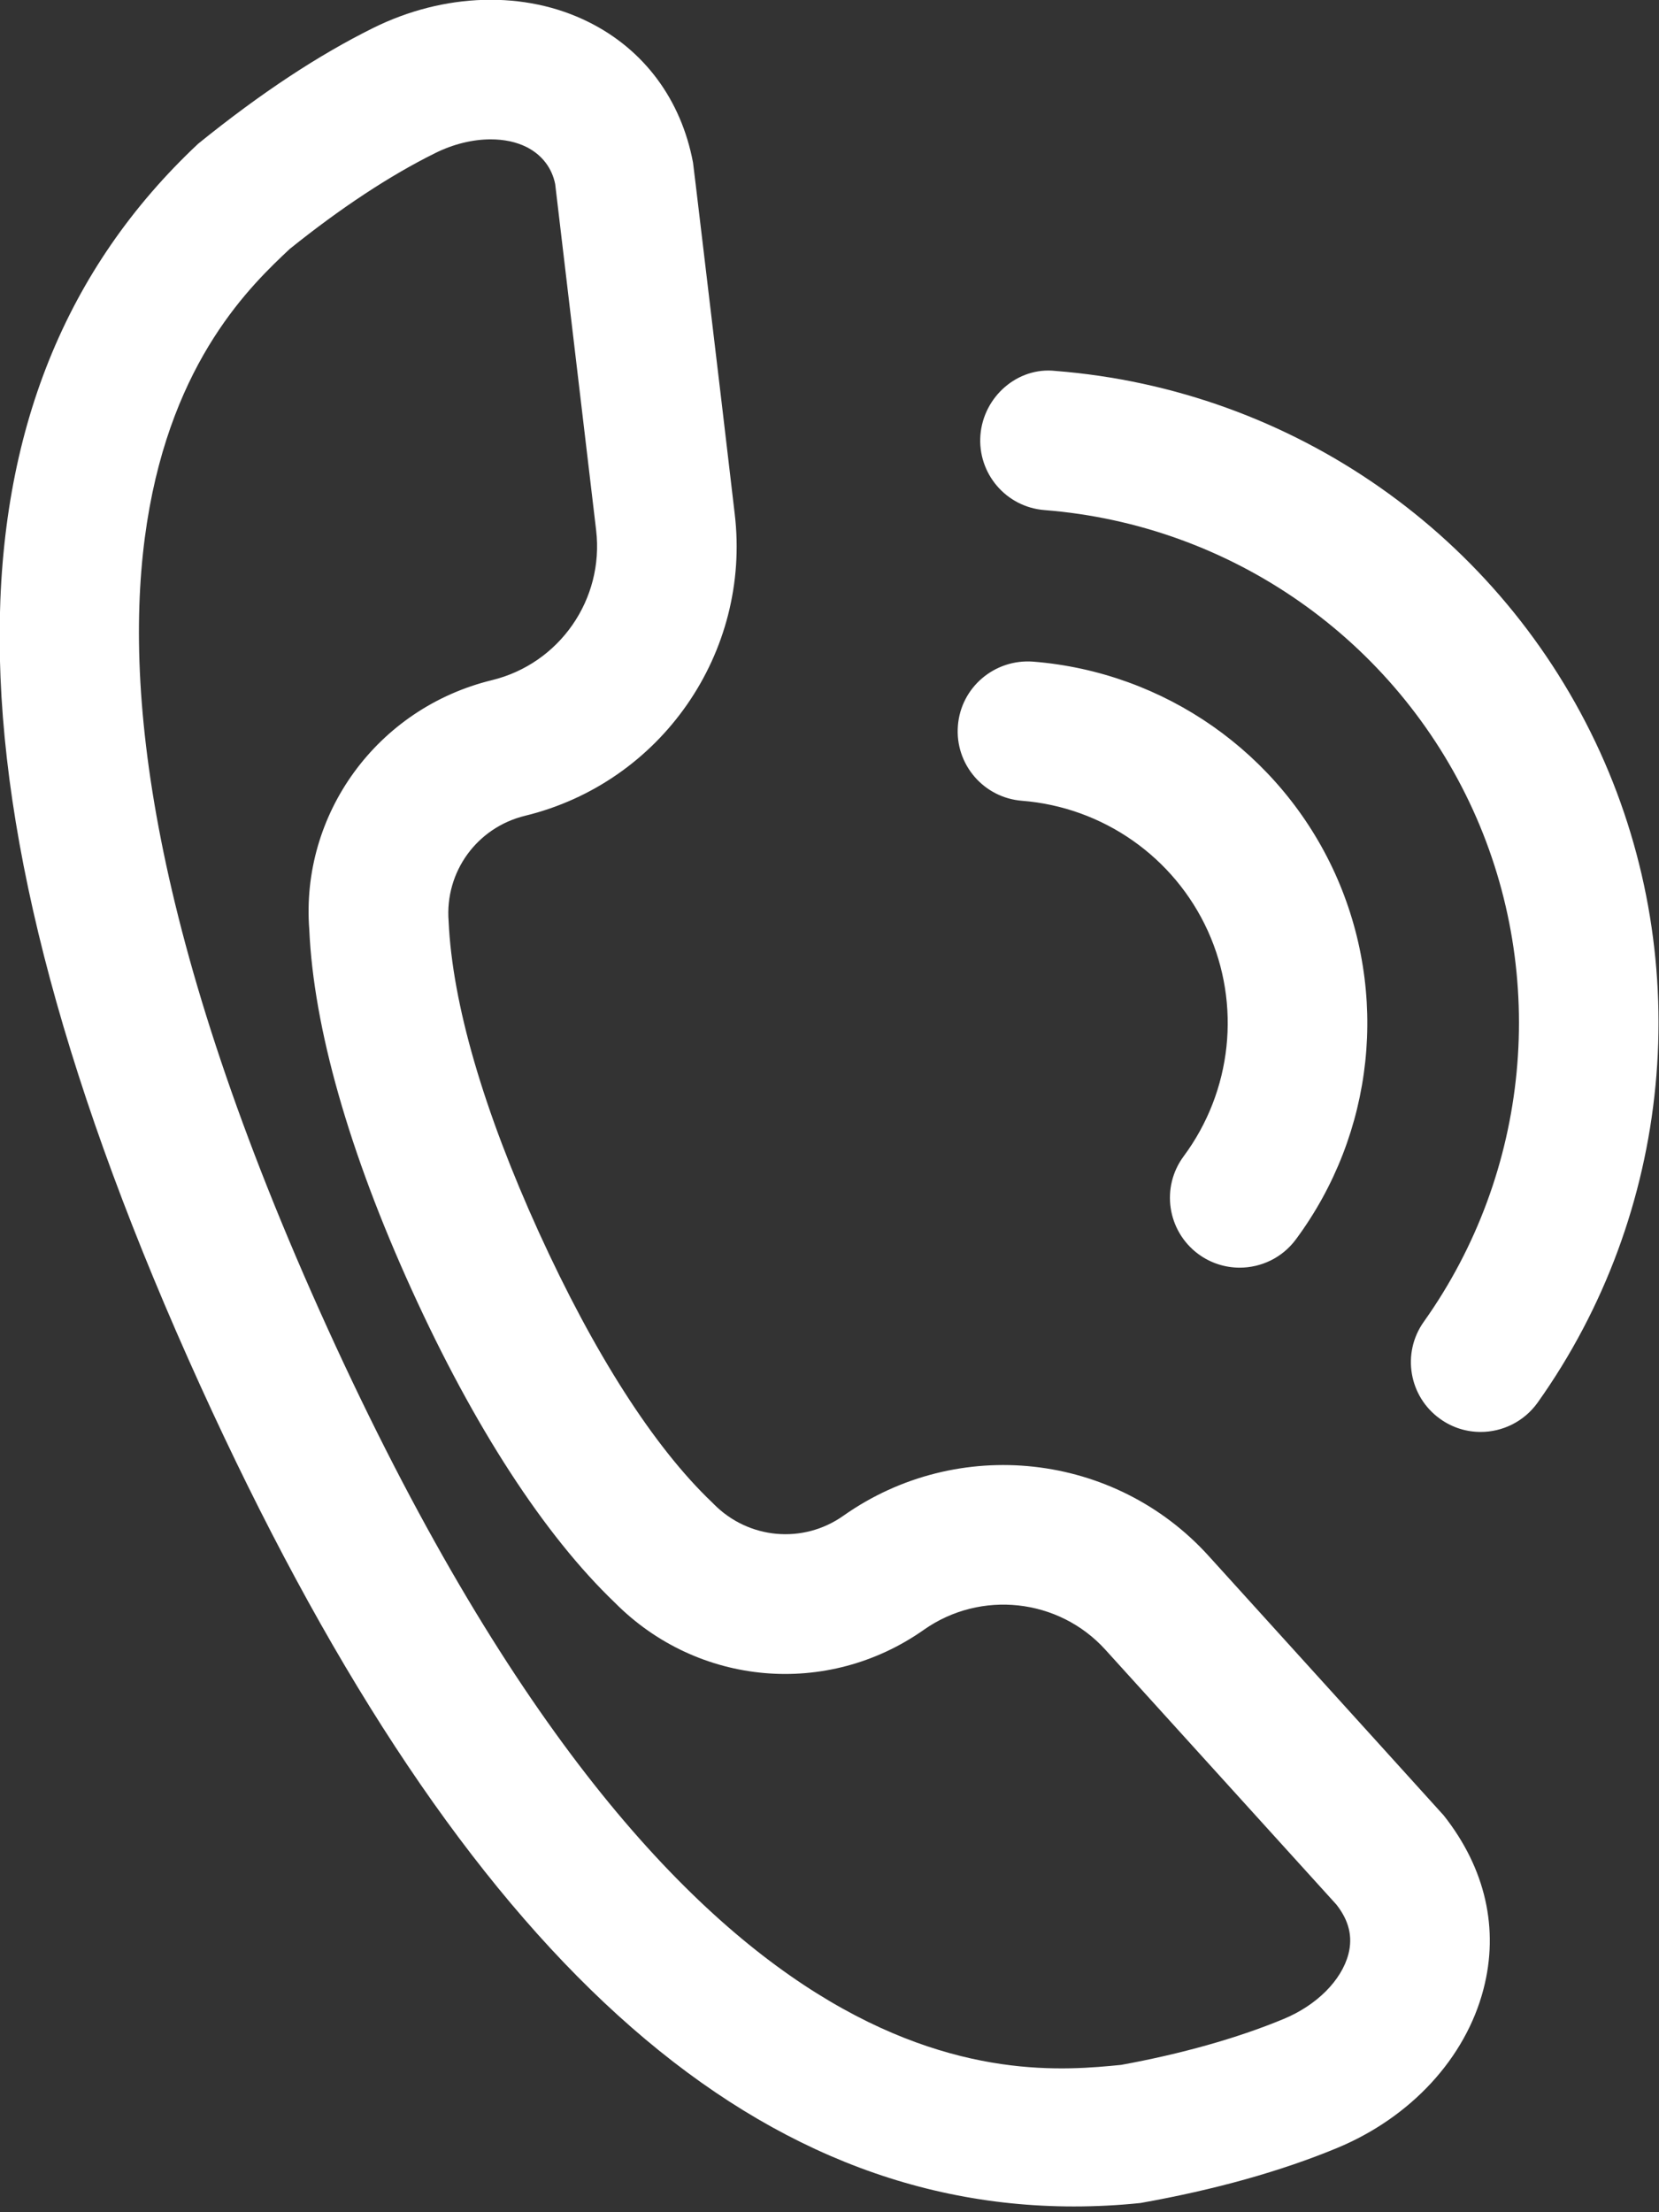 <?xml version="1.0" encoding="UTF-8" standalone="no"?>
<!DOCTYPE svg PUBLIC "-//W3C//DTD SVG 1.1//EN" "http://www.w3.org/Graphics/SVG/1.1/DTD/svg11.dtd">
<svg width="100%" height="100%" viewBox="0 0 30 40" version="1.1" xmlns="http://www.w3.org/2000/svg" xmlns:xlink="http://www.w3.org/1999/xlink" xml:space="preserve" xmlns:serif="http://www.serif.com/" style="fill-rule:evenodd;clip-rule:evenodd;stroke-linejoin:round;stroke-miterlimit:2;">
    <rect x="0" y="0" width="30" height="40" fill="#333333" stroke="none"/>
    <g transform="matrix(1.683,0,0,1.683,22.418,16.8)">
        <path d="M0,3.637C-0.155,3.637 -0.312,3.589 -0.446,3.49C-0.779,3.242 -0.849,2.773 -0.602,2.44C-0.082,1.739 0.017,0.811 -0.343,0.018C-0.704,-0.775 -1.469,-1.31 -2.339,-1.379C-2.752,-1.411 -3.061,-1.772 -3.028,-2.185C-2.996,-2.598 -2.634,-2.904 -2.221,-2.874C-0.808,-2.762 0.435,-1.892 1.022,-0.603C1.608,0.687 1.448,2.195 0.603,3.334C0.456,3.532 0.229,3.637 0,3.637M2.589,5.402C2.438,5.402 2.287,5.357 2.155,5.263C1.817,5.023 1.738,4.555 1.978,4.218C3.118,2.615 3.32,0.509 2.507,-1.279C1.674,-3.109 -0.09,-4.344 -2.097,-4.502C-2.51,-4.534 -2.818,-4.895 -2.786,-5.308C-2.753,-5.721 -2.386,-6.043 -1.979,-5.997C0.571,-5.797 2.814,-4.227 3.873,-1.9C4.906,0.373 4.649,3.05 3.201,5.087C3.054,5.292 2.823,5.402 2.589,5.402M-8.048,-8.485C-8.24,-8.485 -8.449,-8.435 -8.647,-8.336C-9.133,-8.095 -9.658,-7.749 -10.208,-7.307C-11.019,-6.543 -13.619,-4.104 -9.802,4.286C-5.985,12.676 -2.441,12.316 -1.274,12.202C-0.638,12.086 -0.032,11.918 0.471,11.709C0.827,11.562 1.094,11.294 1.168,11.012C1.216,10.825 1.174,10.652 1.039,10.48L-1.444,7.741C-1.945,7.189 -2.783,7.098 -3.393,7.527C-4.429,8.257 -5.822,8.135 -6.714,7.236C-7.472,6.51 -8.227,5.347 -8.897,3.874C-9.57,2.396 -9.95,1.059 -9.997,0.008C-10.094,-1.235 -9.269,-2.374 -8.034,-2.675C-7.308,-2.852 -6.828,-3.544 -6.915,-4.285L-7.355,-8.004C-7.388,-8.171 -7.492,-8.317 -7.664,-8.403C-7.774,-8.458 -7.906,-8.485 -8.048,-8.485M-1.782,13.723C-5.413,13.723 -8.474,10.827 -11.167,4.907C-14.035,-1.398 -14.043,-5.763 -11.191,-8.438C-10.514,-8.986 -9.896,-9.391 -9.314,-9.68C-8.546,-10.062 -7.678,-10.086 -6.995,-9.745C-6.4,-9.449 -6.001,-8.912 -5.874,-8.235C-5.867,-8.189 -5.721,-6.954 -5.564,-5.635L-5.426,-4.461C-5.249,-2.968 -6.217,-1.574 -7.678,-1.218C-8.196,-1.092 -8.542,-0.615 -8.5,-0.084C-8.46,0.802 -8.125,1.948 -7.532,3.253C-6.937,4.559 -6.294,5.564 -5.67,6.158L-5.652,6.176C-5.279,6.555 -4.692,6.609 -4.258,6.302C-3.028,5.435 -1.341,5.621 -0.333,6.735L1.457,8.71C1.889,9.187 2.189,9.518 2.192,9.522C2.644,10.094 2.787,10.746 2.619,11.389C2.427,12.129 1.839,12.766 1.046,13.095C0.443,13.345 -0.268,13.544 -1.067,13.686C-1.308,13.711 -1.546,13.723 -1.782,13.723" style="fill:white;fill-rule:nonzero;"/>
    </g>
</svg>
